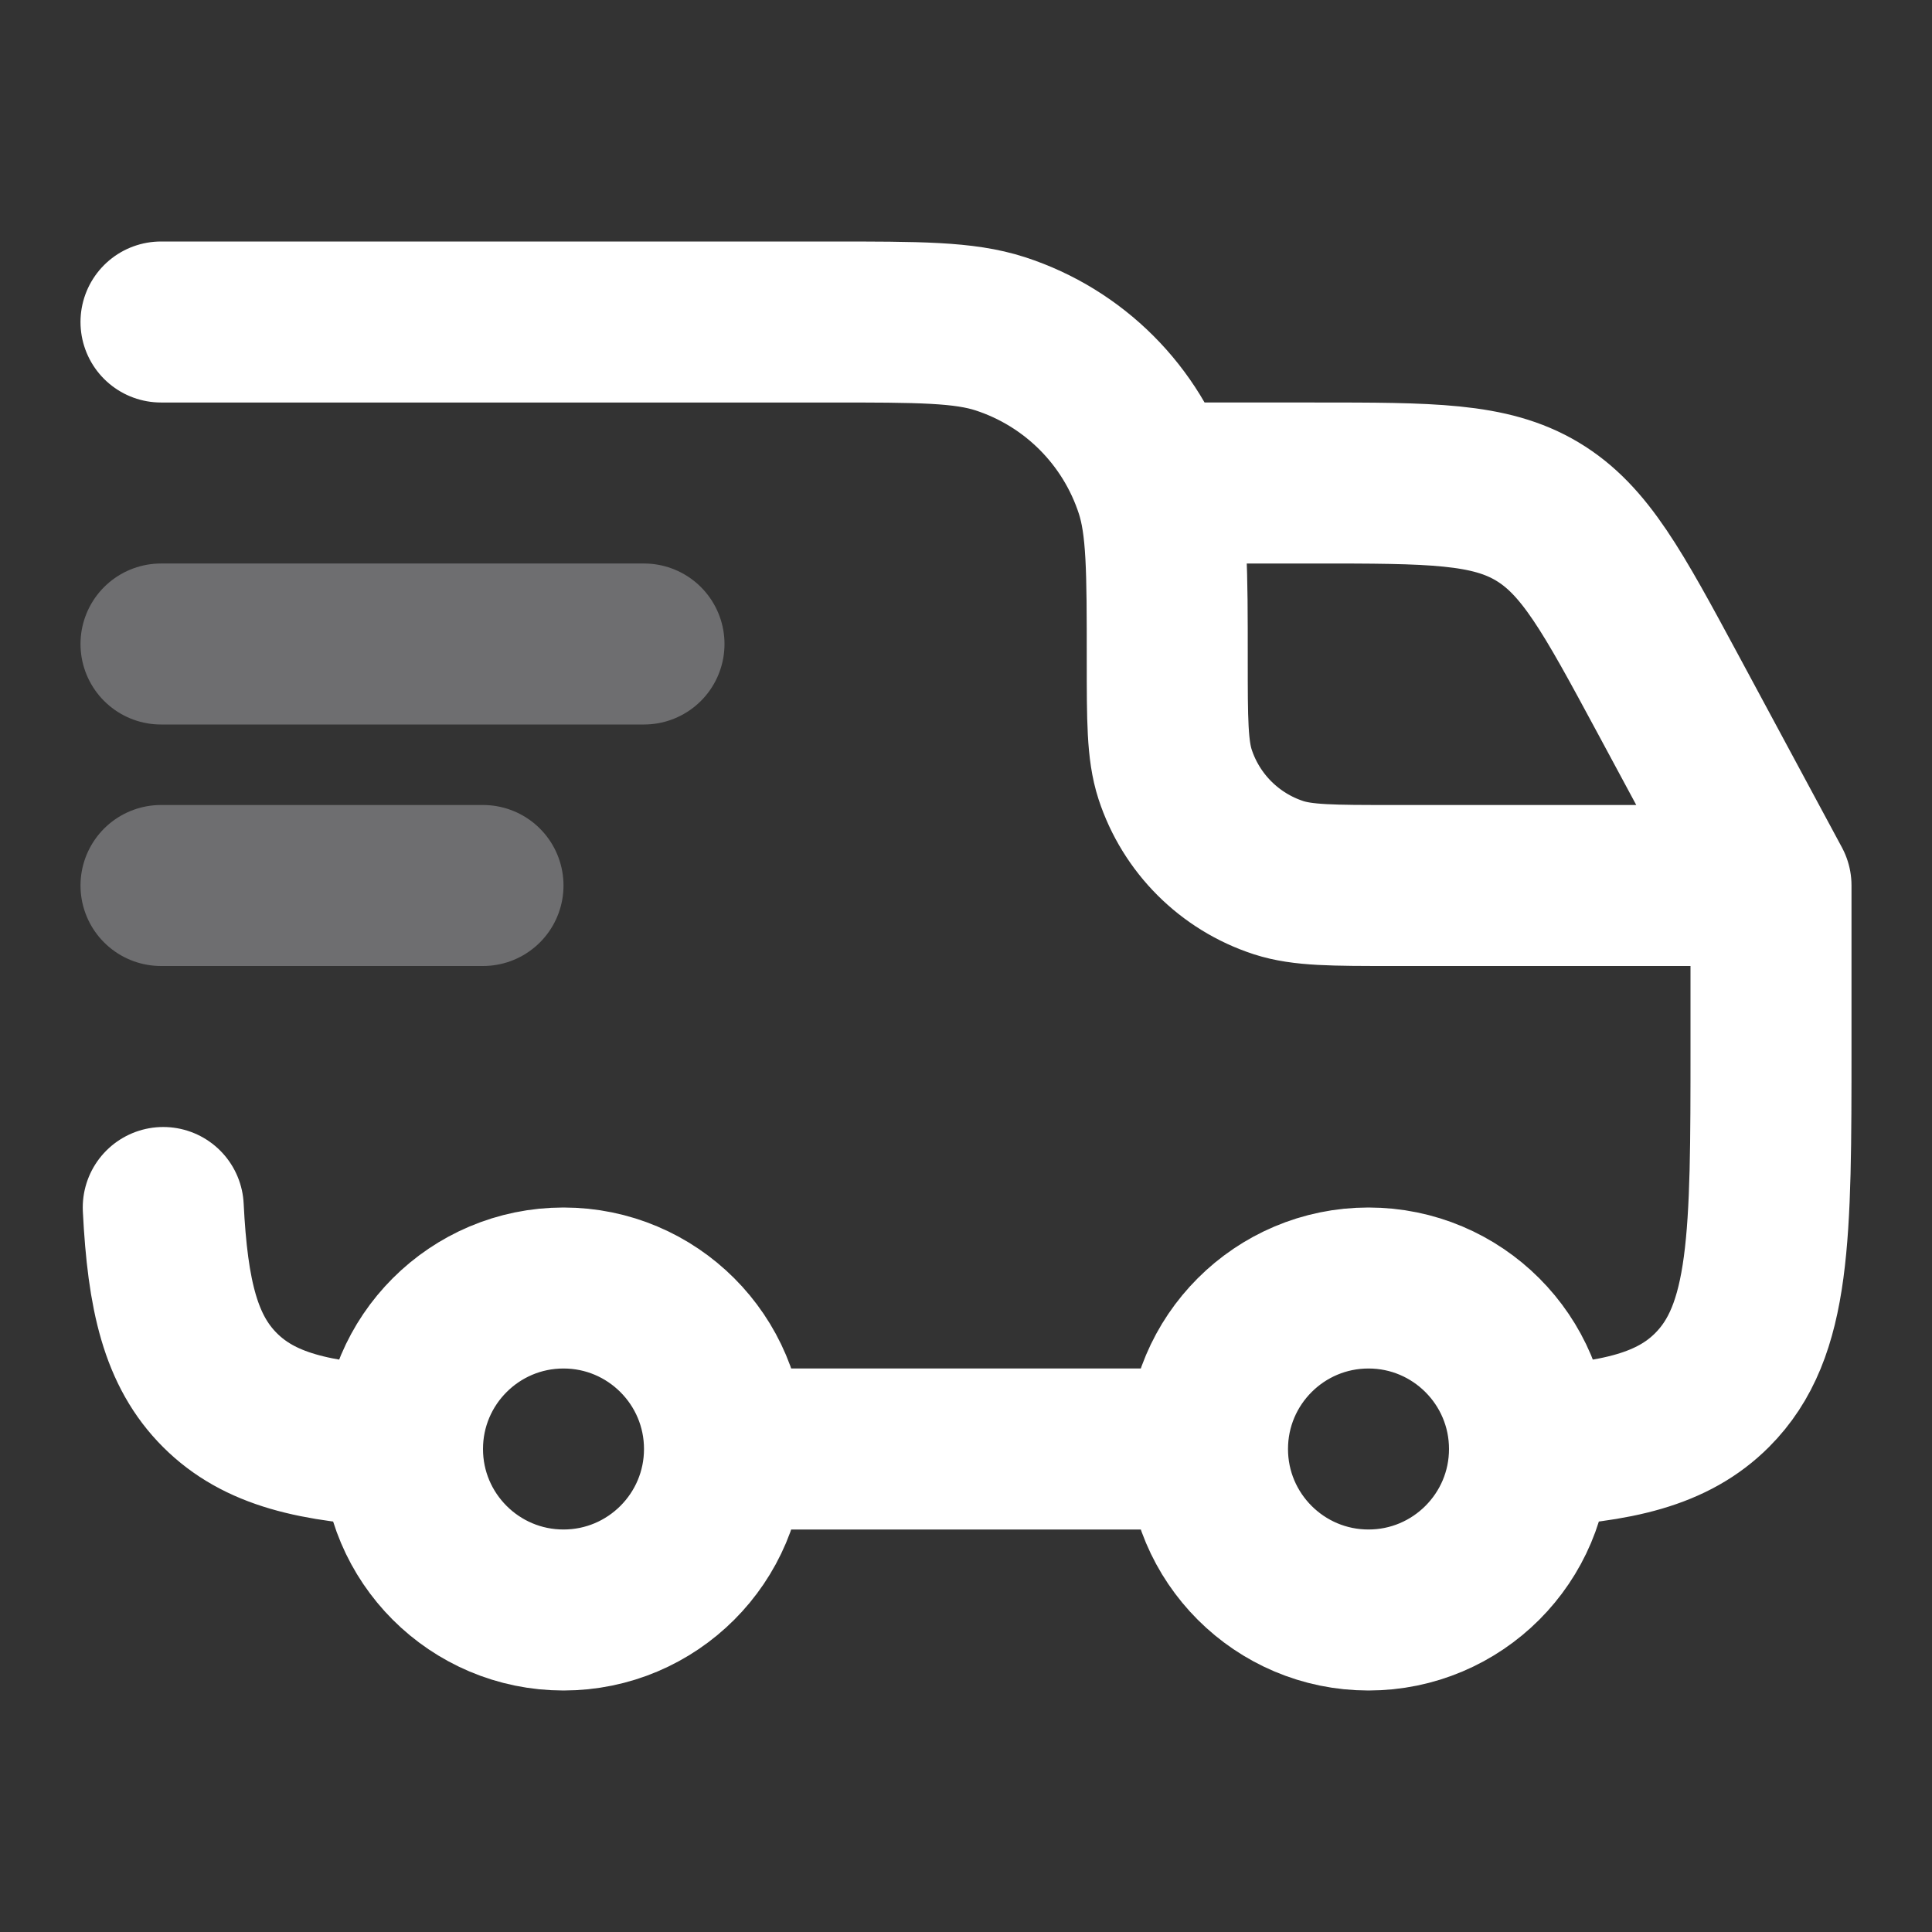 <svg width="18" height="18" viewBox="0 0 18 18" fill="none" xmlns="http://www.w3.org/2000/svg">
<rect x="0" y="0" width="18" height="18" fill="#333333" stroke="none"/>
<path opacity="0.4" d="M1.5 6L6 6M1.5 8.25H4.5" stroke="#C6C7CB" stroke-width="1.5" stroke-linecap="round" stroke-linejoin="round"/>
<path d="M11.25 13.5C11.25 14.328 11.922 15 12.75 15C13.578 15 14.25 14.328 14.25 13.5C14.25 12.672 13.578 12 12.75 12C11.922 12 11.25 12.672 11.25 13.5ZM11.25 13.5H6.75M6.75 13.5C6.75 14.328 6.078 15 5.25 15C4.422 15 3.75 14.328 3.75 13.5C3.75 12.672 4.422 12 5.25 12C6.078 12 6.75 12.672 6.75 13.5ZM16.5 8.25V9.75C16.5 11.518 16.5 12.402 15.951 12.951C15.586 13.316 15.072 13.438 14.25 13.479M16.5 8.25H12.975C12.417 8.25 12.137 8.25 11.912 8.177C11.455 8.028 11.097 7.67 10.948 7.214C10.875 6.988 10.875 6.708 10.875 6.15C10.875 5.312 10.875 4.894 10.765 4.555C10.542 3.87 10.005 3.333 9.32 3.11C8.981 3 8.563 3 7.725 3L1.5 3M16.5 8.25L15.543 6.472C15.025 5.511 14.767 5.031 14.322 4.765C13.878 4.5 13.332 4.5 12.241 4.5L10.875 4.5M3.75 13.479C2.927 13.438 2.414 13.316 2.049 12.951C1.684 12.586 1.562 12.072 1.521 11.25" stroke="white" stroke-width="1.5" stroke-linecap="round" stroke-linejoin="round"/>
</svg>
